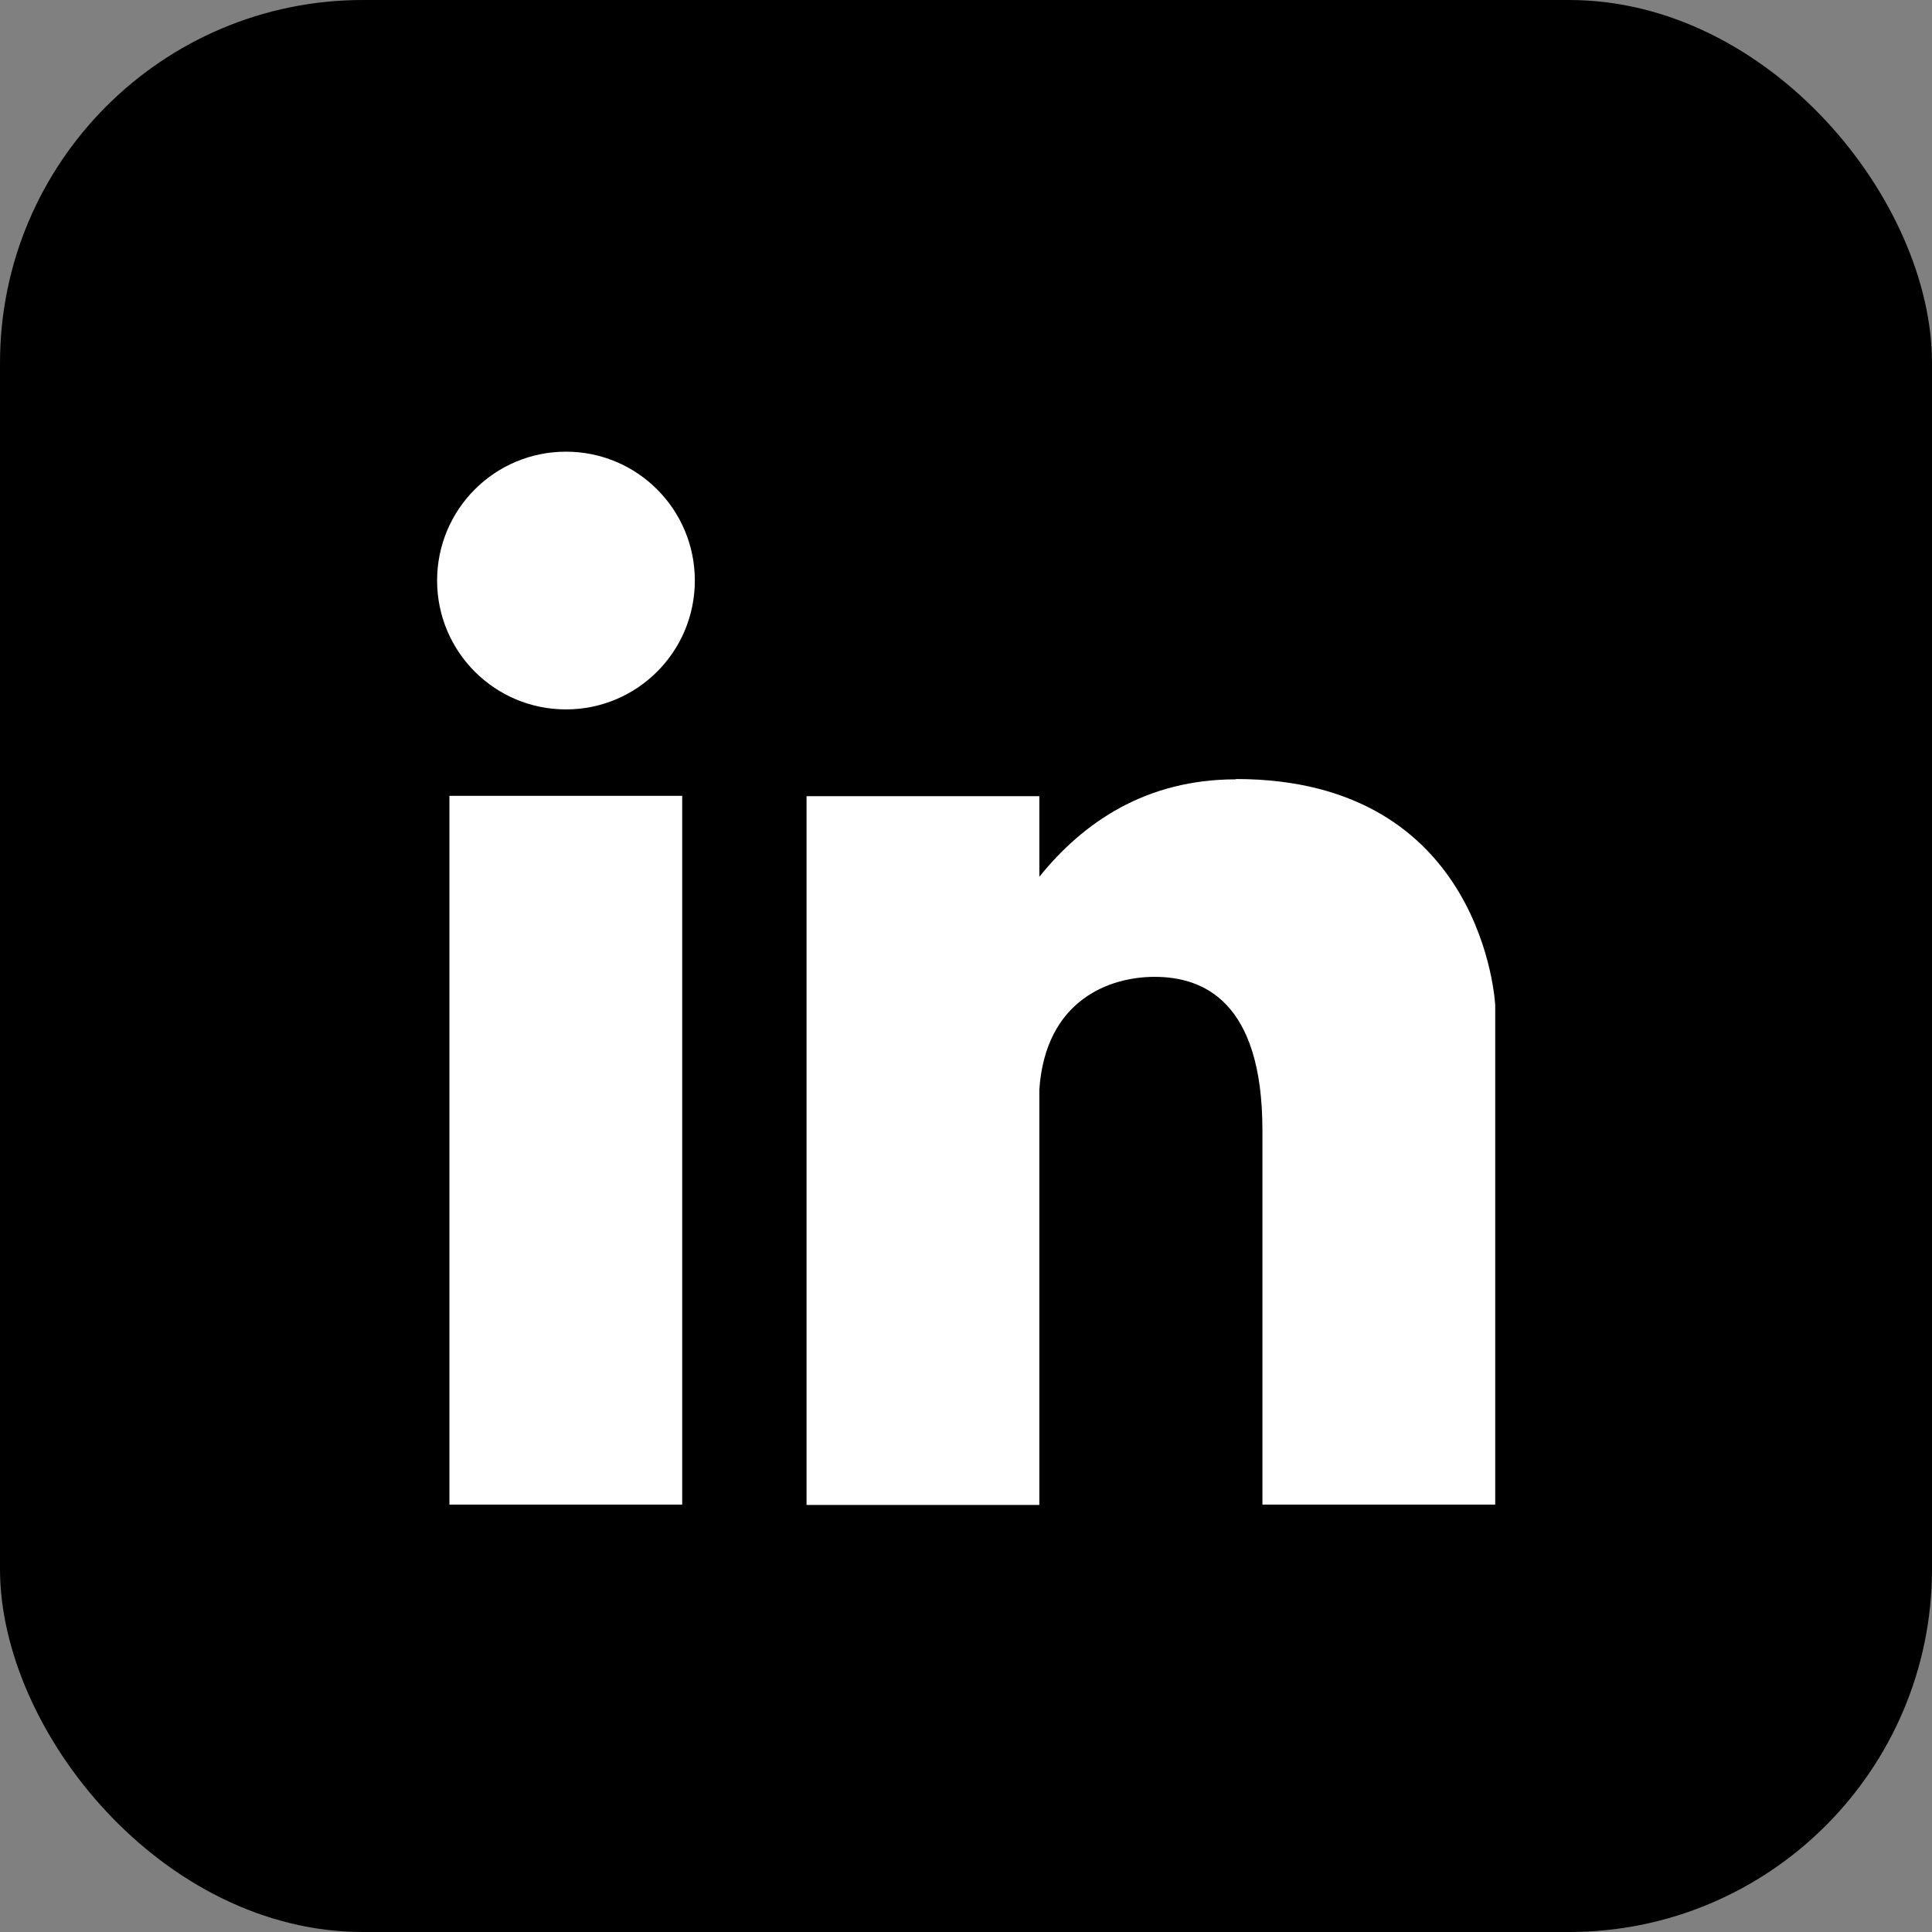 <svg xmlns="http://www.w3.org/2000/svg" viewBox="0 0 59.67 59.67"><rect x="0" y="0" width="59.67" height="59.67" fill="#808080" stroke="none"/><rect width="59.67" height="59.67" rx="11.21" ry="11.21"/><path d="M17.48 13.95c-2.2 0-3.98 1.78-3.98 3.98s1.78 3.98 3.98 3.98 3.98-1.78 3.98-3.98-1.78-3.98-3.98-3.98Zm-3.6 10.63h7.19v21.89h-7.19zm24.29-.51c-2.77 0-4.71 1.32-6.07 3.01v-2.49h-7.19v21.89h7.19V33.65c.19-2.76 2.16-3.48 3.56-3.48 1.47 0 3.33.72 3.33 4.74v11.56h7.19V31.05s-.32-6.99-8.01-6.99Z" style="fill:#fff"/></svg>
